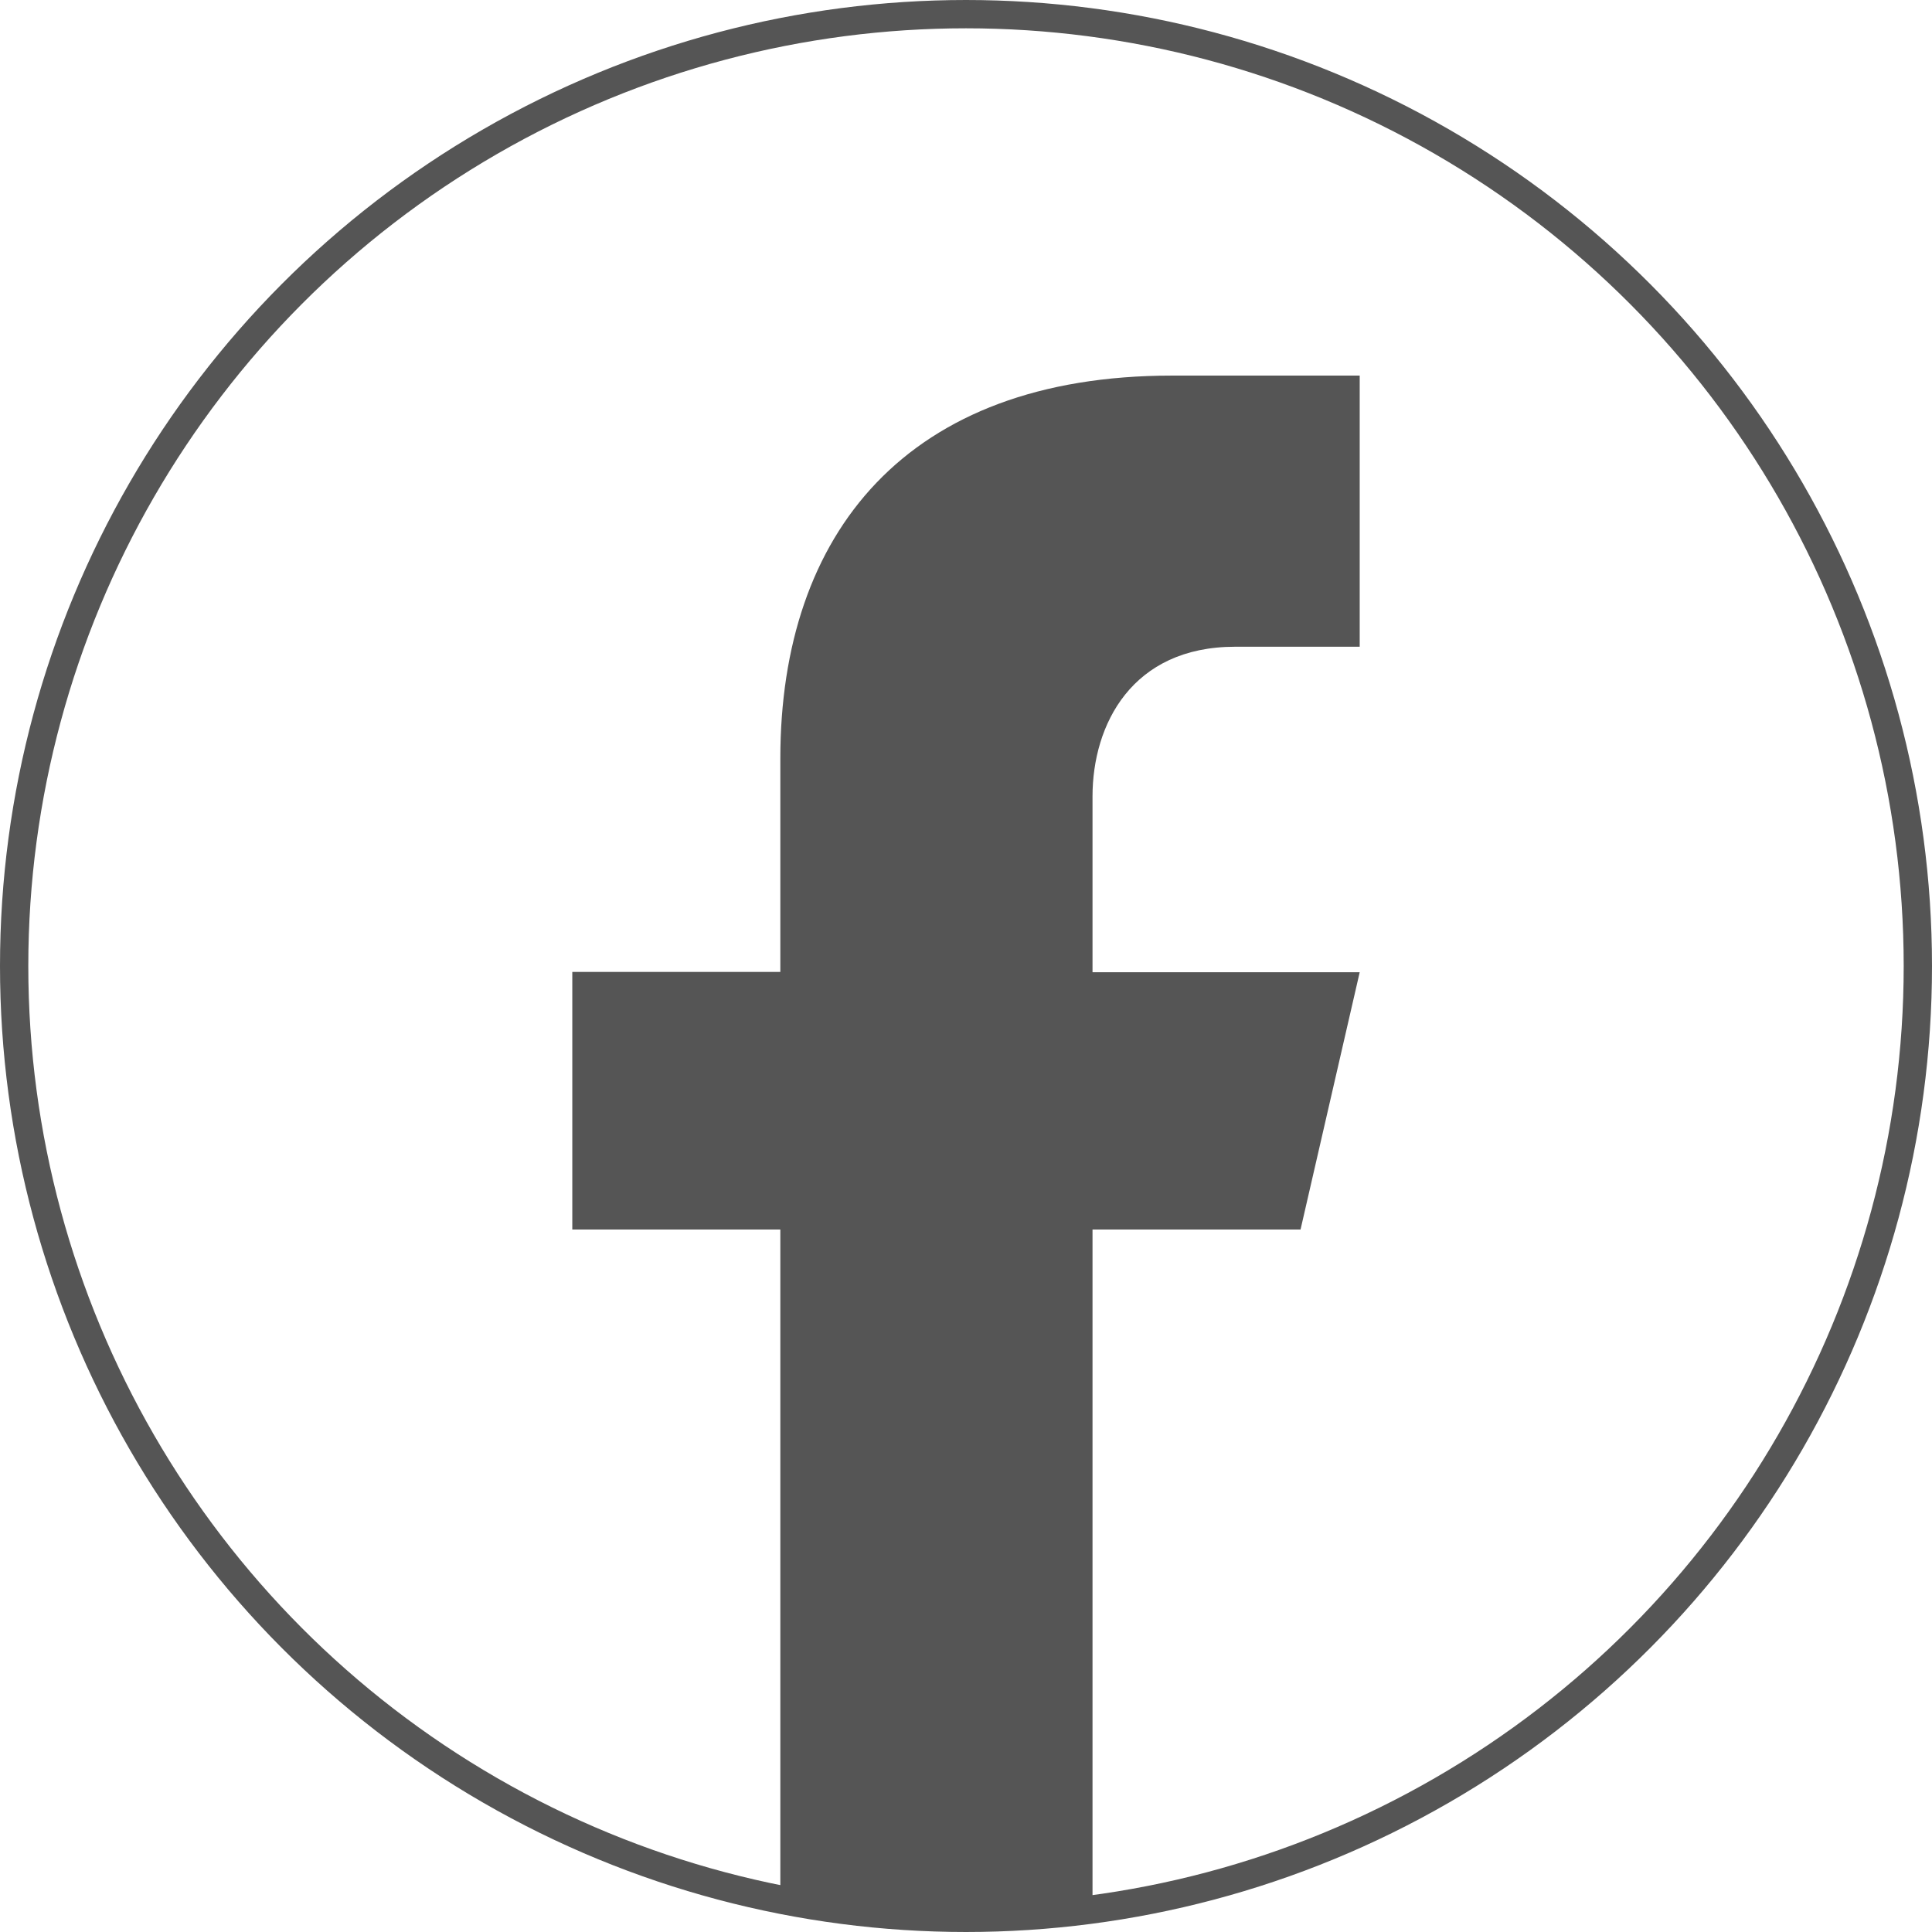 <svg id="OBJECTS" xmlns="http://www.w3.org/2000/svg" version="1.1" viewBox="0 0 68.26 68.26">
  <path d="M45.95,43.44l2.09-9.09h-9.44v-6.21c0-2.54,1.39-5.29,5.04-5.29h4.4v-9.58h-6.63c-9.39,0-13.84,5.58-13.84,13.53v7.54h-7.35v9.1h7.35v23.68c2.12.42,4.31.64,6.56.64,1.52,0,3.01-.11,4.47-.3v-24.02h7.35Z" fill="#555"/>
  <circle cx="34.13" cy="34.13" r="33.63" fill="none" stroke="#555" stroke-miterlimit="10"/>
</svg>